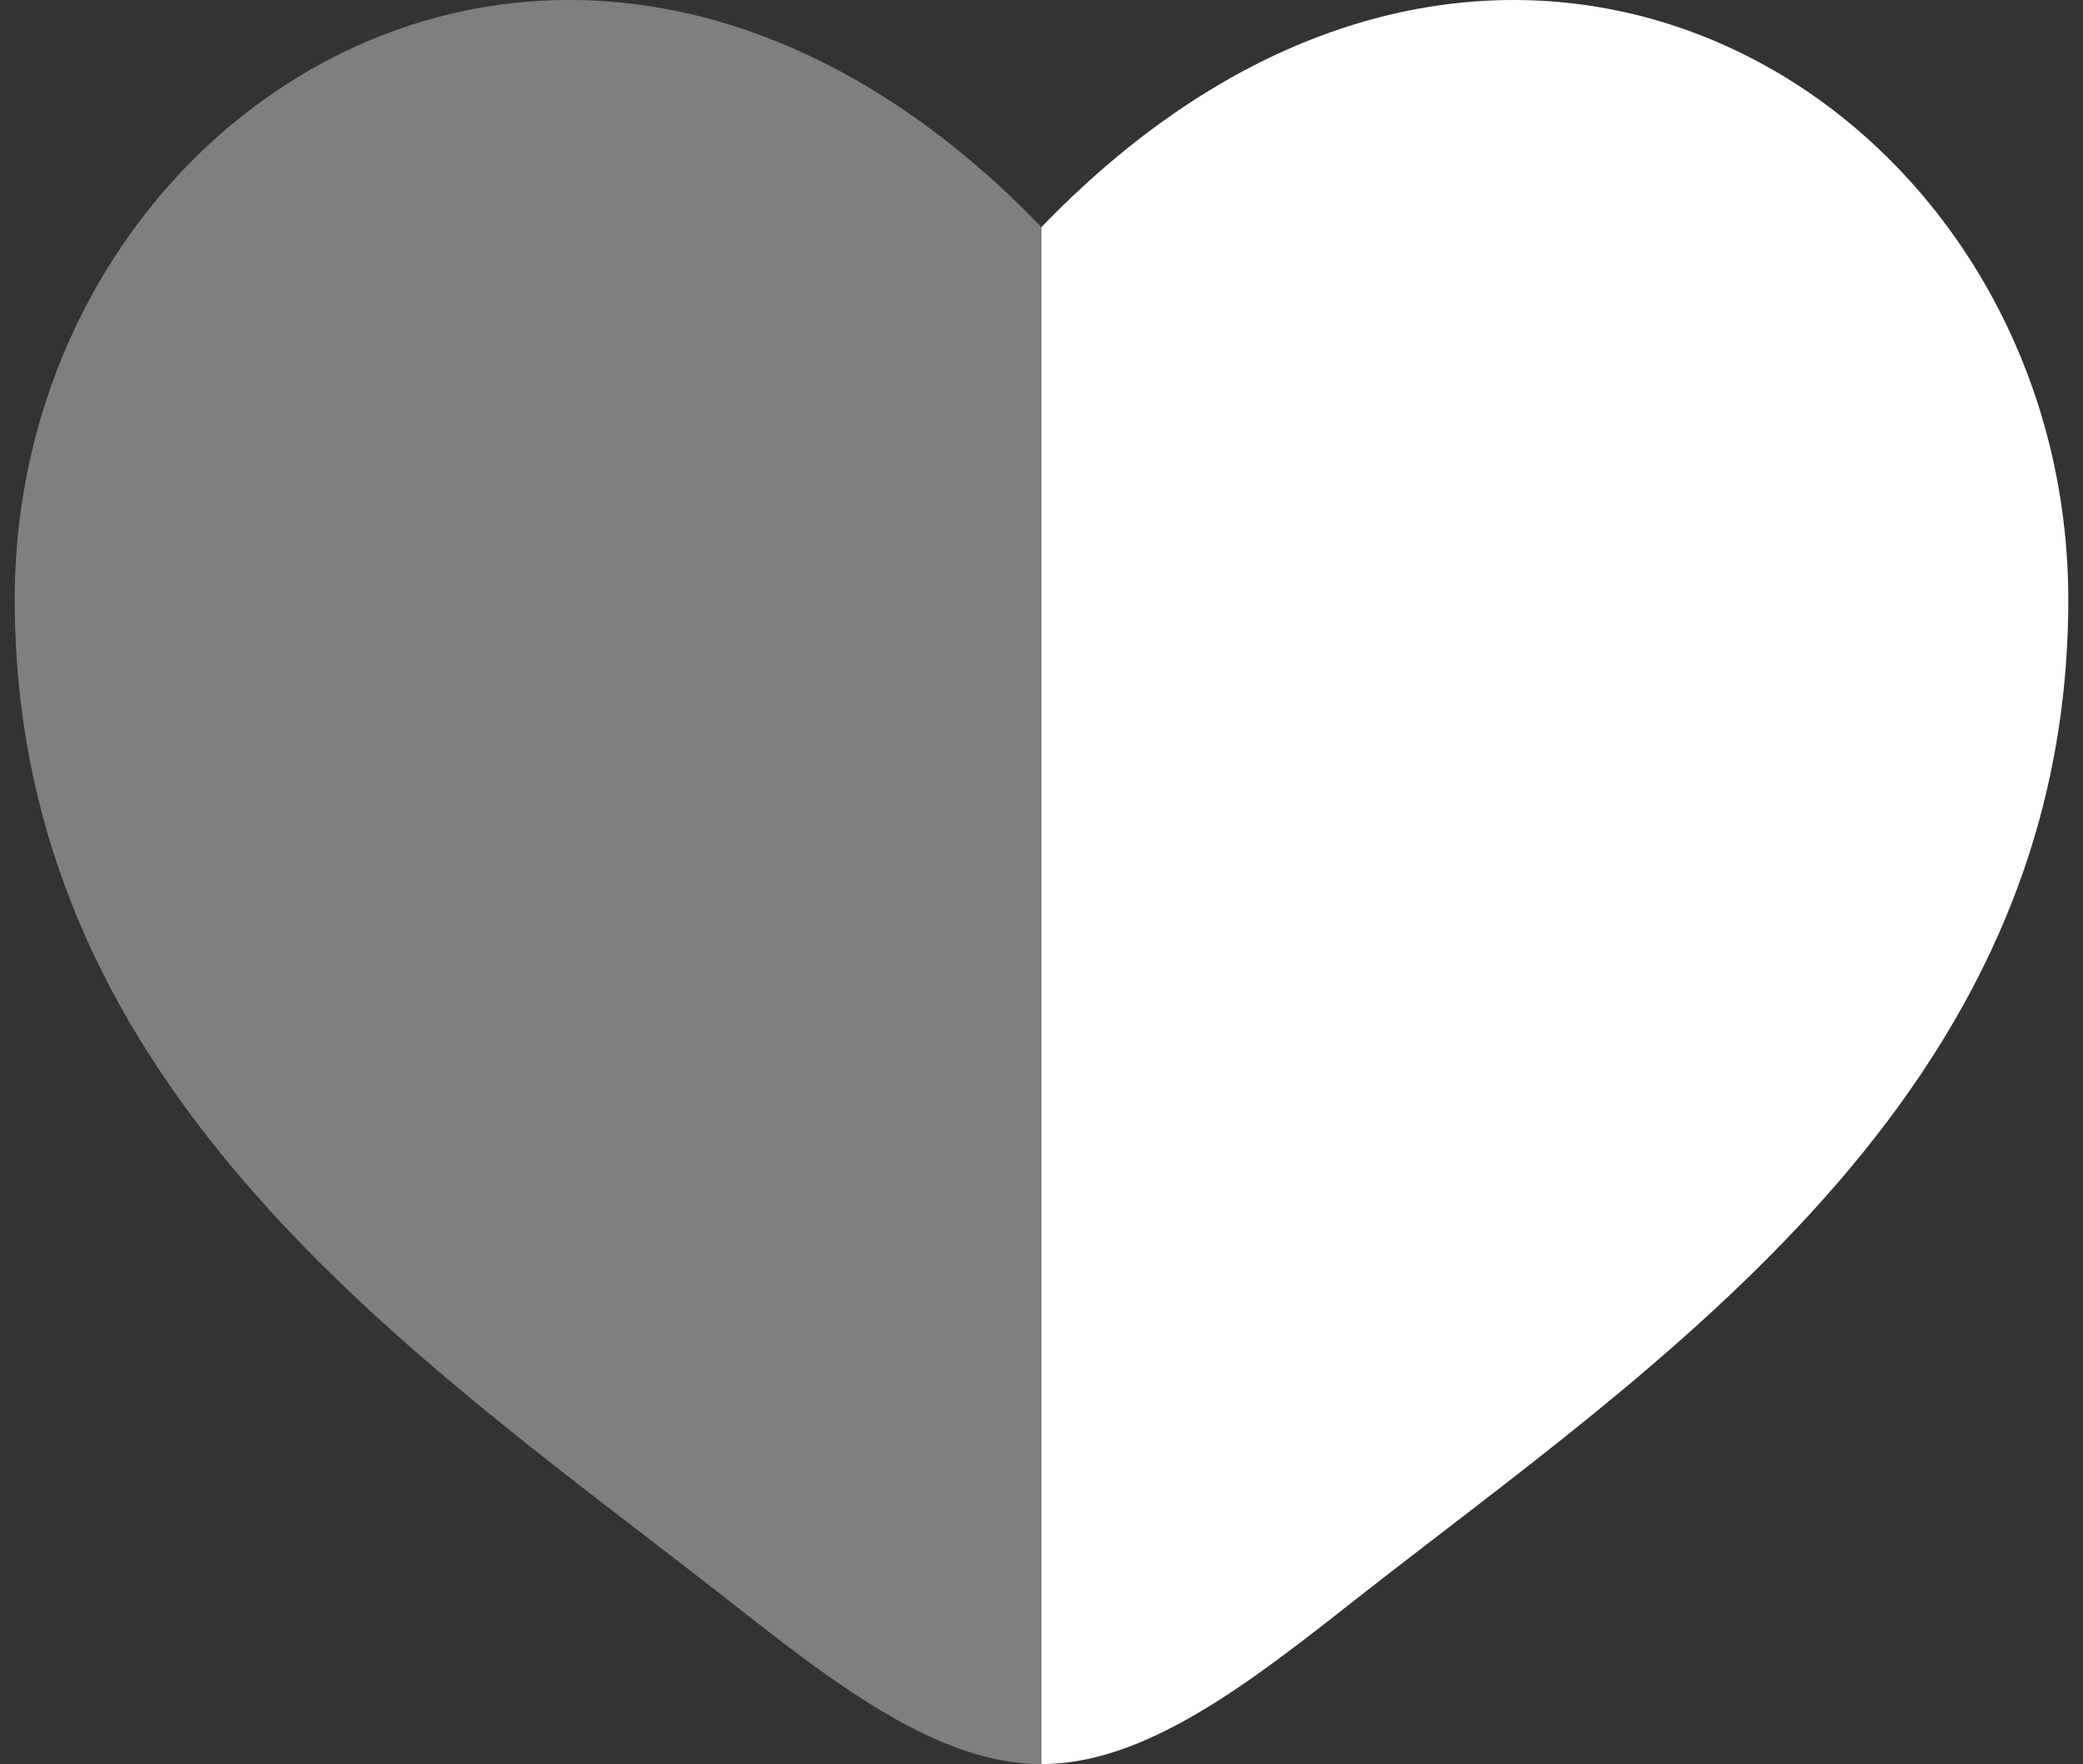 <svg xmlns="http://www.w3.org/2000/svg" width="111" height="94" viewBox="0 0 111 94" fill="none"><rect x="0" y="0" width="111" height="94" fill="#333333" stroke="none"/><path opacity="0.5" fill-rule="evenodd" clip-rule="evenodd" d="M34.194 81.698C18.829 69.882 0.784 56.008 0.784 31.955C0.784 5.402 30.878 -13.431 55.5 12.101V94C50.029 94 44.557 89.796 38.877 85.318C37.356 84.132 35.795 82.925 34.194 81.698Z" fill="#CCCCCC"></path><path d="M72.123 85.318C88.226 72.661 110.216 58.507 110.216 31.959C110.216 5.41 80.122 -13.434 55.5 12.099V94C60.972 94 66.443 89.796 72.123 85.318Z" fill="white"></path></svg>